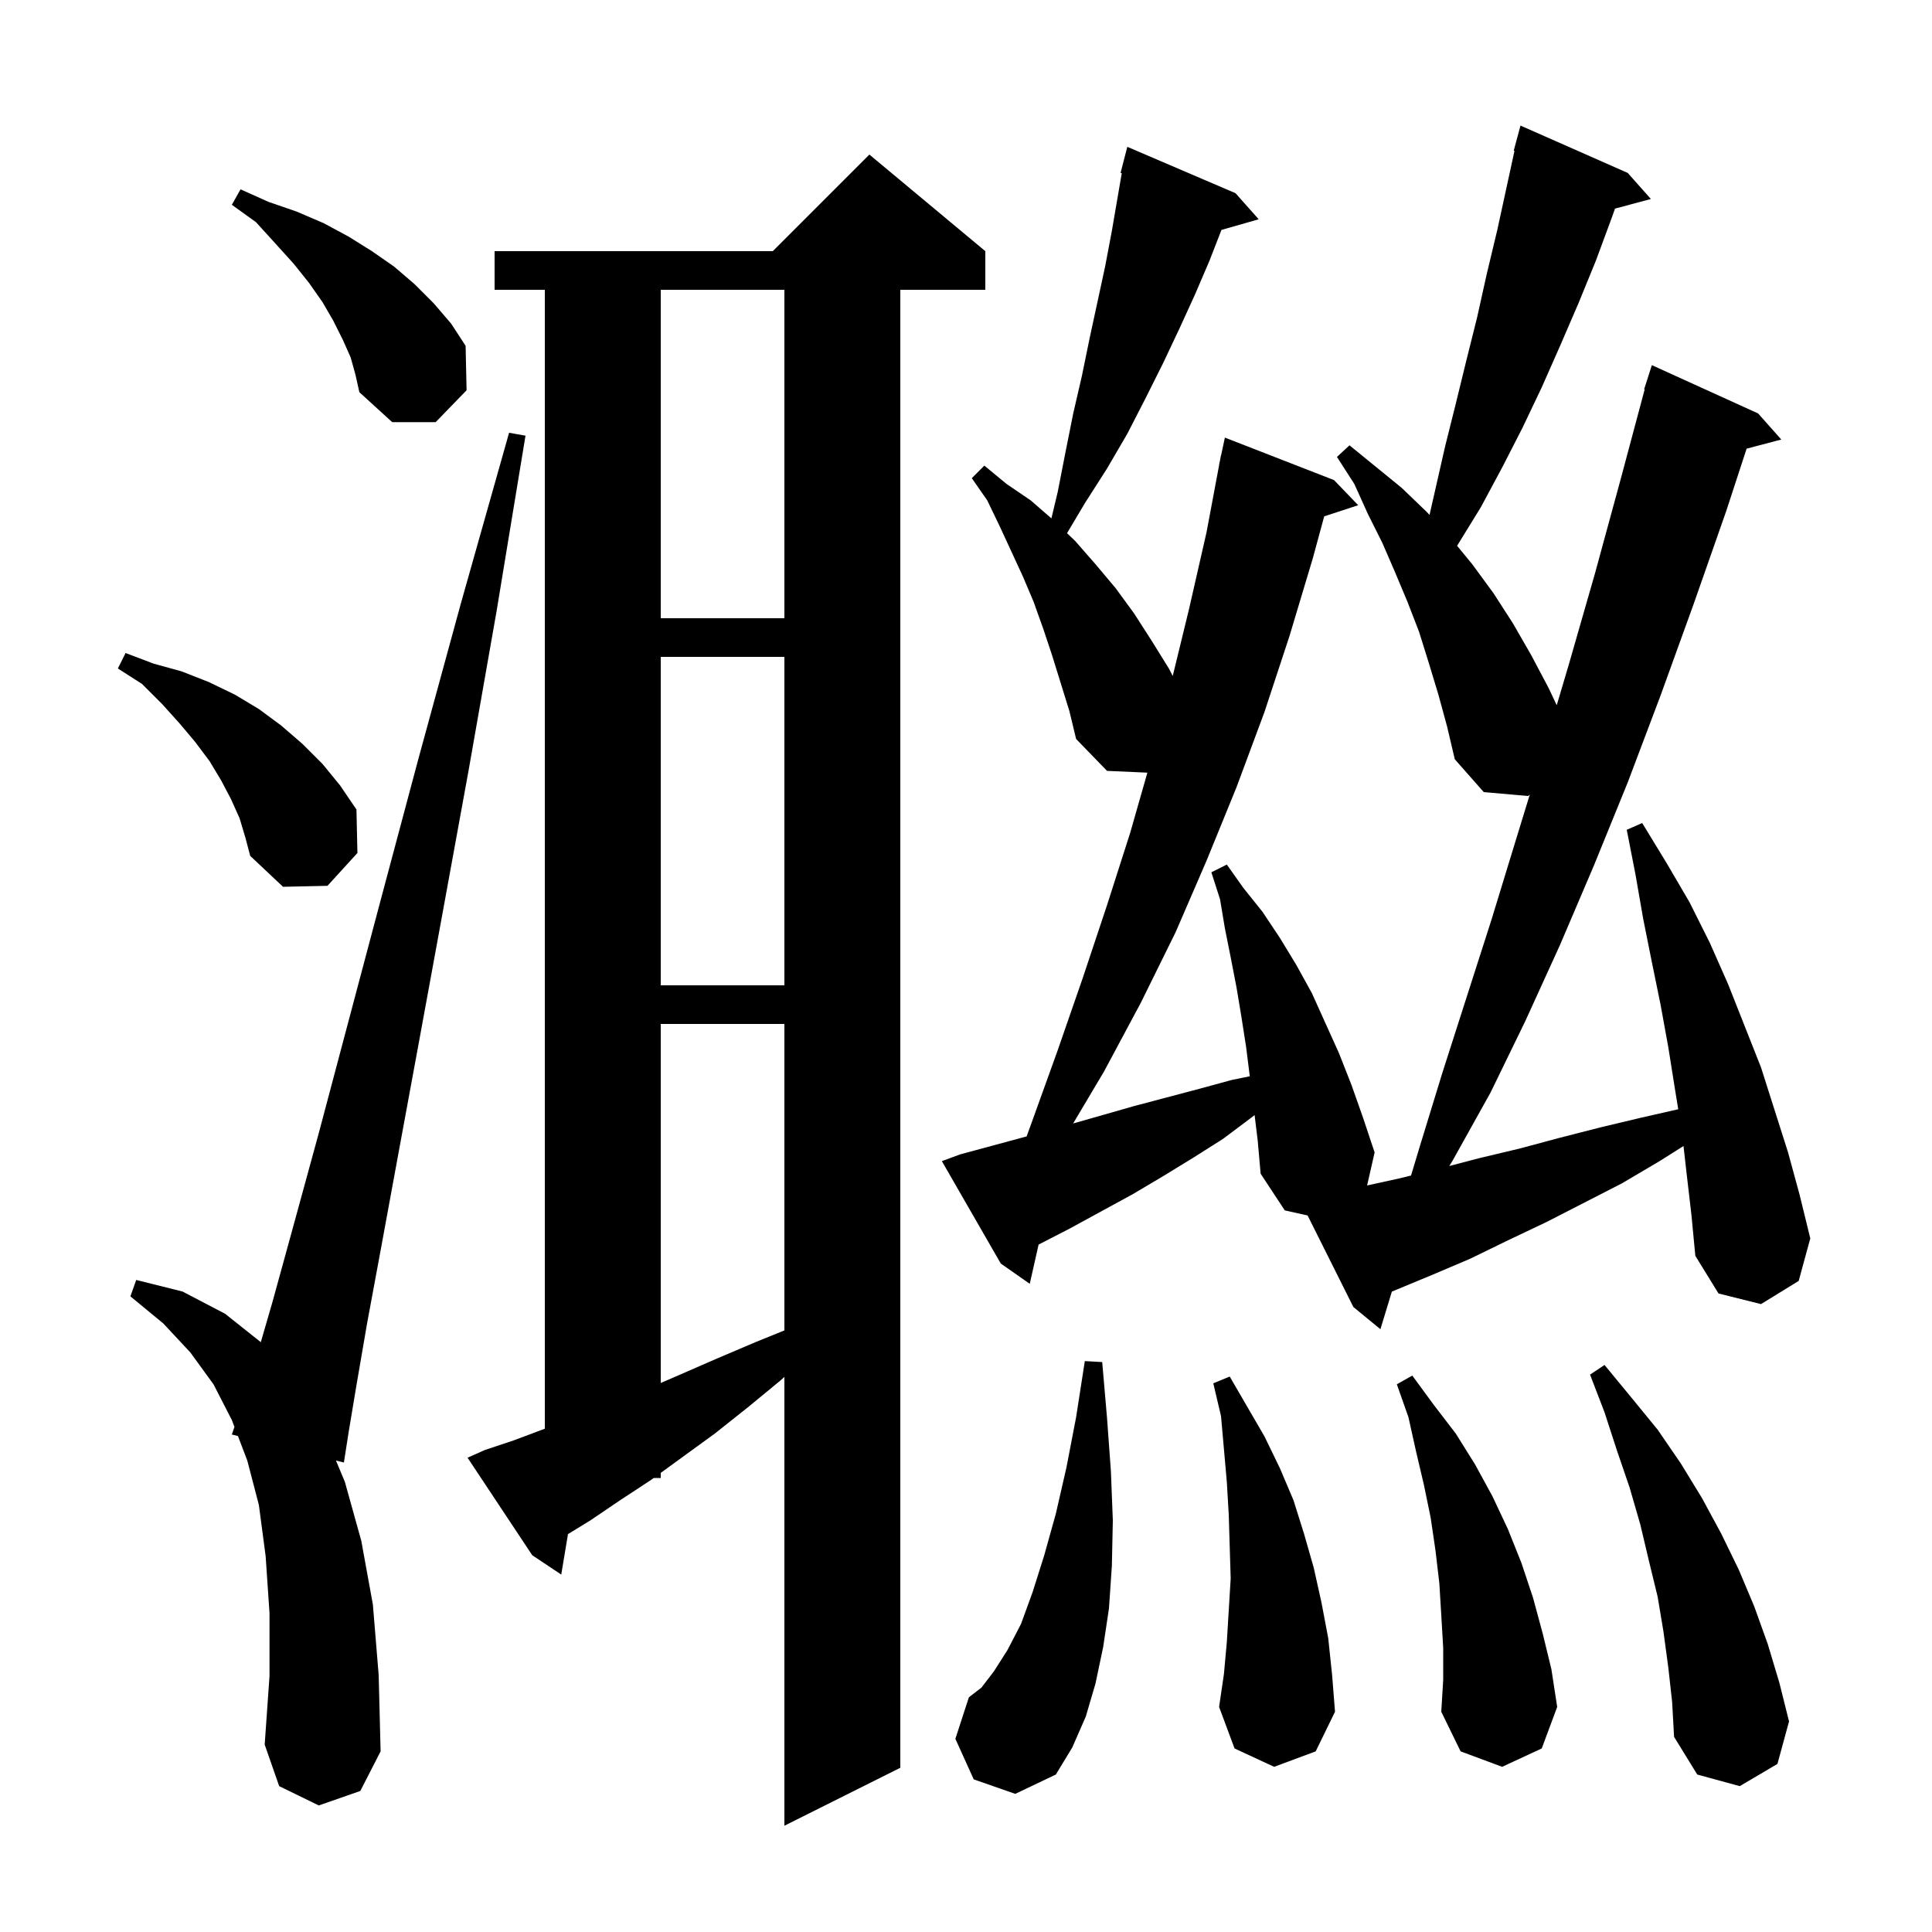 <svg xmlns="http://www.w3.org/2000/svg" xmlns:xlink="http://www.w3.org/1999/xlink" version="1.1" baseProfile="full" viewBox="0 0 200 200" width="200" height="200"><g fill="currentColor"><path d="M 50.2 150.1 L 53.2 149.1 L 56.4 147.9 L 56.4 30.0 L 51.2 30.0 L 51.2 26.0 L 80.0 26.0 L 90.0 16.0 L 102.0 26.0 L 102.0 30.0 L 93.2 30.0 L 93.2 183.0 L 81.2 189.0 L 81.2 142.535 L 80.8 142.9 L 77.4 145.7 L 74.0 148.4 L 68.4 152.473 L 68.4 153.0 L 67.675 153.0 L 67.4 153.2 L 64.2 155.3 L 61.1 157.4 L 58.798 158.811 L 58.1 163.0 L 55.1 161.0 L 48.4 150.9 Z M 172.7 172.6 L 172.2 168.9 L 171.6 165.3 L 170.7 161.6 L 169.8 157.8 L 168.7 154.0 L 167.4 150.2 L 166.1 146.2 L 164.6 142.3 L 166.1 141.3 L 168.9 144.7 L 171.6 148.0 L 174.0 151.5 L 176.2 155.1 L 178.2 158.8 L 180.0 162.5 L 181.6 166.3 L 183.0 170.2 L 184.2 174.2 L 185.2 178.2 L 184.0 182.6 L 180.1 184.9 L 175.7 183.7 L 173.3 179.8 L 173.1 176.2 Z M 100.8 184.2 L 98.9 180.0 L 100.3 175.7 L 101.6 174.7 L 102.9 173.0 L 104.3 170.8 L 105.7 168.1 L 106.9 164.8 L 108.1 161.0 L 109.3 156.7 L 110.4 151.9 L 111.4 146.7 L 112.3 140.9 L 114.1 141.0 L 114.6 146.8 L 115.0 152.3 L 115.2 157.4 L 115.1 162.1 L 114.8 166.5 L 114.2 170.5 L 113.4 174.3 L 112.4 177.7 L 111.0 180.9 L 109.3 183.7 L 105.1 185.7 Z M 149.4 170.6 L 149.2 167.2 L 149.0 163.9 L 148.6 160.5 L 148.1 157.1 L 147.4 153.7 L 146.6 150.3 L 145.8 146.7 L 144.6 143.3 L 146.2 142.4 L 148.4 145.4 L 150.7 148.4 L 152.7 151.6 L 154.5 154.9 L 156.1 158.3 L 157.5 161.8 L 158.7 165.4 L 159.7 169.1 L 160.6 172.8 L 161.2 176.7 L 159.6 181.0 L 155.5 182.9 L 151.2 181.3 L 149.2 177.2 L 149.4 173.9 Z M 33.0 186.9 L 28.9 184.9 L 27.4 180.6 L 27.9 173.5 L 27.9 167.0 L 27.5 161.1 L 26.8 155.8 L 25.6 151.2 L 24.632 148.658 L 24.0 148.5 L 24.271 147.713 L 24.0 147.0 L 22.1 143.3 L 19.7 140.0 L 16.9 137.0 L 13.5 134.2 L 14.1 132.5 L 18.9 133.7 L 23.3 136.0 L 26.998 138.94 L 28.2 134.8 L 30.4 126.8 L 33.0 117.3 L 36.0 106.0 L 39.4 93.2 L 43.3 78.6 L 47.7 62.5 L 52.7 44.8 L 54.4 45.1 L 51.4 63.3 L 48.5 79.8 L 45.8 94.6 L 43.4 107.7 L 41.3 119.1 L 39.5 128.9 L 38.0 137.0 L 36.9 143.4 L 36.1 148.2 L 35.6 151.4 L 34.778 151.194 L 35.7 153.4 L 37.4 159.5 L 38.6 166.1 L 39.2 173.4 L 39.4 181.3 L 37.3 185.4 Z M 131.9 182.9 L 127.8 181.0 L 126.2 176.7 L 126.7 173.3 L 127.0 170.0 L 127.4 163.4 L 127.2 156.8 L 127.0 153.4 L 126.4 146.6 L 125.6 143.2 L 127.3 142.5 L 130.9 148.7 L 132.5 152.0 L 133.9 155.3 L 135.0 158.8 L 136.0 162.3 L 136.8 165.9 L 137.5 169.6 L 137.9 173.4 L 138.2 177.2 L 136.2 181.3 Z M 68.4 106.0 L 68.4 143.165 L 70.4 142.3 L 74.3 140.6 L 78.3 138.9 L 81.2 137.726 L 81.2 106.0 Z M 174.6 121.5 L 174.275 118.637 L 171.8 120.2 L 167.9 122.5 L 160.1 126.5 L 156.1 128.4 L 152.2 130.3 L 148.2 132.0 L 144.1 133.7 L 144.085 133.706 L 142.9 137.6 L 140.1 135.3 L 135.363 125.825 L 133.0 125.3 L 130.5 121.5 L 130.2 118.1 L 129.876 115.43 L 129.4 115.8 L 126.6 117.9 L 123.6 119.8 L 120.5 121.7 L 117.3 123.6 L 110.7 127.2 L 107.515 128.838 L 106.6 132.9 L 103.6 130.8 L 97.5 120.2 L 99.4 119.5 L 106.274 117.642 L 106.8 116.2 L 109.5 108.7 L 112.1 101.2 L 114.6 93.7 L 117.0 86.2 L 118.776 79.986 L 114.6 79.8 L 111.4 76.5 L 110.7 73.6 L 108.9 67.8 L 108.0 65.1 L 107.0 62.3 L 105.9 59.7 L 103.5 54.5 L 102.2 51.8 L 100.6 49.5 L 101.9 48.2 L 104.2 50.1 L 106.7 51.8 L 108.842 53.663 L 109.5 50.9 L 110.3 46.8 L 111.1 42.8 L 112.0 38.9 L 112.8 35.0 L 114.4 27.6 L 115.1 23.9 L 116.125 17.922 L 116.0 17.9 L 116.7 15.2 L 127.9 20.0 L 130.3 22.7 L 126.444 23.802 L 125.2 27.0 L 123.7 30.5 L 122.1 34.0 L 120.4 37.6 L 118.6 41.2 L 116.7 44.9 L 114.6 48.5 L 112.3 52.1 L 110.459 55.196 L 111.3 56.0 L 113.4 58.4 L 115.5 60.9 L 117.4 63.5 L 119.2 66.3 L 121.0 69.2 L 121.401 69.976 L 123.1 63.0 L 124.9 55.1 L 126.212 48.102 L 126.2 48.1 L 126.3 47.633 L 126.4 47.1 L 126.414 47.103 L 126.8 45.3 L 138.1 49.7 L 140.6 52.3 L 137.081 53.452 L 135.9 57.8 L 133.5 65.8 L 130.9 73.7 L 128.0 81.5 L 124.9 89.1 L 121.7 96.5 L 118.1 103.8 L 114.3 110.9 L 111.09 116.303 L 117.4 114.5 L 124.2 112.7 L 127.5 111.8 L 129.377 111.414 L 129.0 108.4 L 128.5 105.2 L 128.0 102.2 L 127.4 99.1 L 126.8 96.1 L 126.3 93.1 L 125.4 90.3 L 127.0 89.5 L 128.7 91.9 L 130.7 94.4 L 132.5 97.1 L 134.2 99.9 L 135.8 102.8 L 138.6 109.0 L 139.9 112.3 L 141.1 115.7 L 142.3 119.3 L 141.523 122.719 L 144.8 122.0 L 146.069 121.691 L 147.0 118.6 L 149.3 111.1 L 151.8 103.3 L 154.4 95.2 L 157.0 86.7 L 158.366 82.249 L 158.2 82.4 L 153.6 82.0 L 150.6 78.6 L 149.8 75.2 L 148.9 71.9 L 147.9 68.6 L 146.9 65.4 L 145.7 62.3 L 144.4 59.2 L 143.1 56.2 L 141.6 53.2 L 140.2 50.1 L 138.4 47.3 L 139.7 46.1 L 145.1 50.5 L 147.7 53.0 L 147.984 53.308 L 149.6 46.2 L 150.7 41.8 L 151.8 37.3 L 152.9 32.9 L 153.9 28.4 L 155.0 23.8 L 156.779 15.615 L 156.7 15.6 L 157.4 13.0 L 168.5 17.9 L 170.9 20.6 L 167.186 21.595 L 166.9 22.4 L 165.2 27.0 L 163.4 31.4 L 161.5 35.8 L 159.6 40.1 L 157.6 44.3 L 155.5 48.4 L 153.3 52.5 L 150.9 56.4 L 150.836 56.497 L 152.4 58.4 L 154.6 61.4 L 156.6 64.5 L 158.5 67.8 L 160.3 71.2 L 161.152 73.005 L 162.4 68.8 L 165.1 59.4 L 167.8 49.5 L 170.256 40.312 L 170.2 40.3 L 171.0 37.8 L 182.0 42.8 L 184.4 45.5 L 180.809 46.445 L 178.7 52.9 L 175.3 62.6 L 171.9 72.0 L 168.5 81.0 L 165.0 89.6 L 161.5 97.8 L 157.9 105.7 L 154.3 113.1 L 150.4 120.1 L 150.028 120.705 L 153.1 119.9 L 157.3 118.9 L 161.4 117.8 L 165.7 116.7 L 169.9 115.7 L 173.73 114.829 L 173.4 112.8 L 172.7 108.4 L 171.9 104.0 L 171.0 99.6 L 170.1 95.1 L 169.3 90.5 L 168.4 85.9 L 170.0 85.2 L 172.5 89.3 L 174.9 93.4 L 177.0 97.6 L 178.9 101.9 L 182.3 110.5 L 185.1 119.3 L 186.3 123.7 L 187.4 128.2 L 186.2 132.6 L 182.3 135.0 L 177.9 133.9 L 175.5 130.0 L 175.1 125.8 Z M 68.4 68.0 L 68.4 102.0 L 81.2 102.0 L 81.2 68.0 Z M 24.8 84.7 L 23.9 82.7 L 22.9 80.8 L 21.7 78.8 L 20.2 76.8 L 18.6 74.9 L 16.8 72.9 L 14.7 70.8 L 12.2 69.2 L 13.0 67.6 L 15.9 68.7 L 18.8 69.5 L 21.6 70.6 L 24.3 71.9 L 26.8 73.4 L 29.1 75.1 L 31.3 77.0 L 33.4 79.1 L 35.2 81.3 L 36.9 83.8 L 37.0 88.3 L 33.9 91.7 L 29.3 91.8 L 25.9 88.6 L 25.4 86.7 Z M 68.4 30.0 L 68.4 64.0 L 81.2 64.0 L 81.2 30.0 Z M 36.3 37.0 L 35.5 35.2 L 34.5 33.2 L 33.4 31.3 L 32.0 29.3 L 30.4 27.3 L 28.5 25.2 L 26.5 23.0 L 24.0 21.2 L 24.9 19.6 L 27.8 20.9 L 30.7 21.9 L 33.5 23.1 L 36.1 24.5 L 38.5 26.0 L 40.8 27.6 L 42.9 29.4 L 44.9 31.4 L 46.7 33.5 L 48.2 35.8 L 48.3 40.4 L 45.1 43.7 L 40.6 43.7 L 37.2 40.6 L 36.8 38.8 Z "/></g></svg>